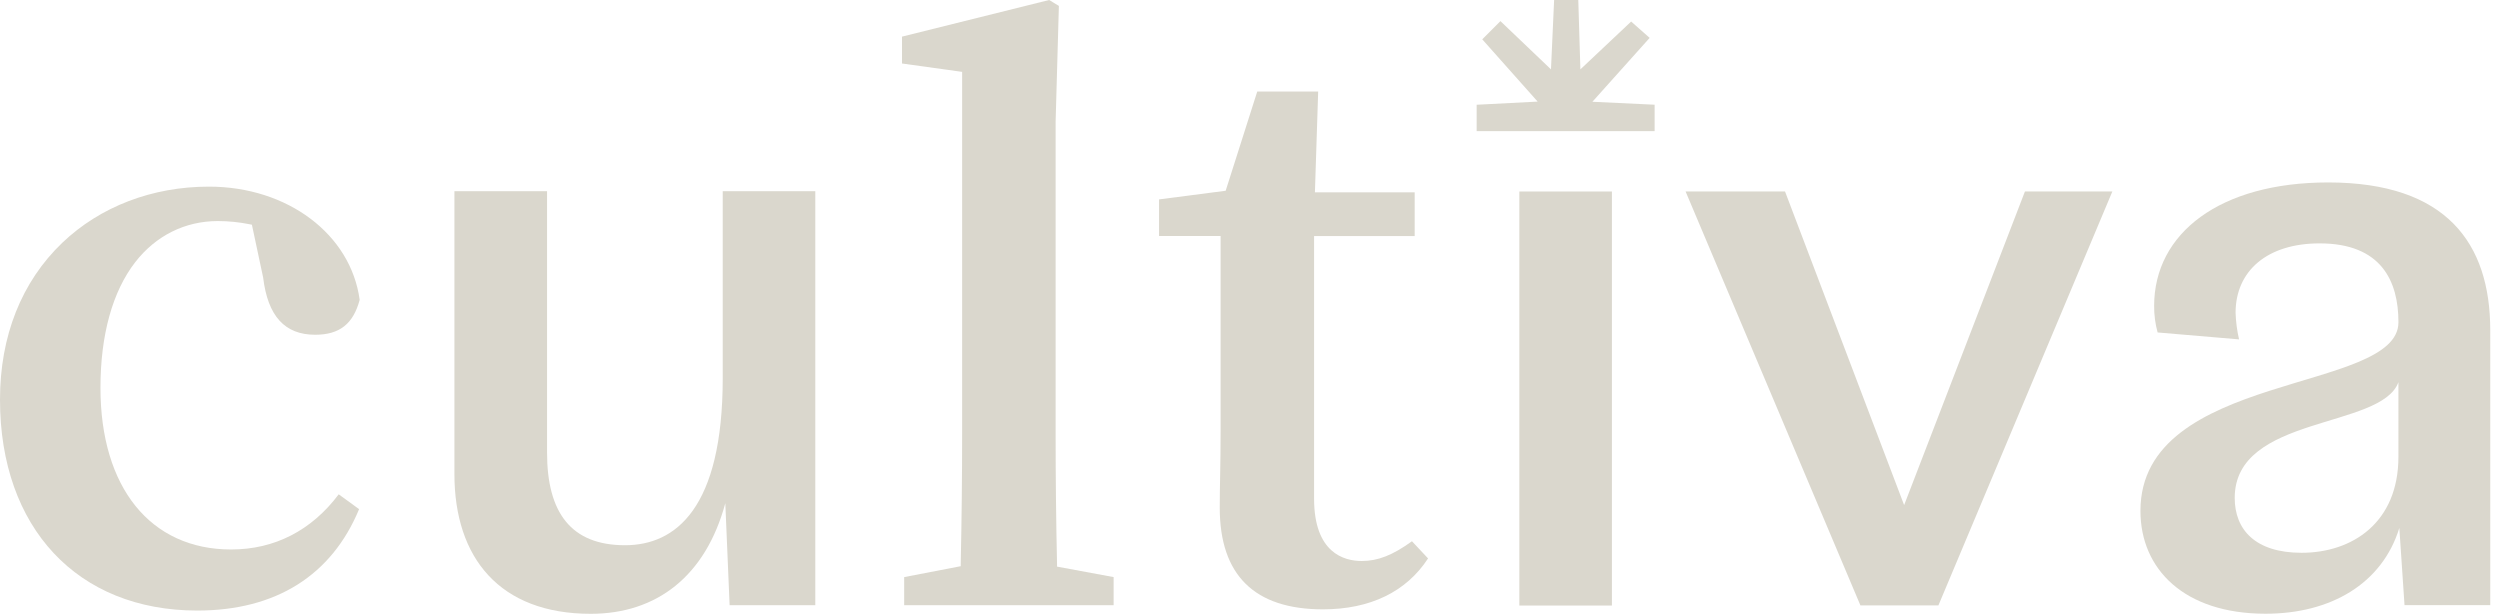 <svg width="130" height="32" viewBox="0 0 130 32" fill="none" xmlns="http://www.w3.org/2000/svg">
<path d="M37.582 9.943V19.659C37.582 26.435 35.131 28.352 32.501 28.352C29.694 28.352 28.447 26.657 28.447 23.539V9.943H23.63V24.651C23.63 29.021 25.993 31.918 30.719 31.918C34.15 31.918 36.692 29.957 37.716 26.168L37.94 31.471H42.396V9.943H37.582Z" fill="#DAD7CD"/>
<path d="M105.297 9.956L99.015 26.265L92.821 9.956H87.65L96.742 31.481H100.797L109.843 9.956H105.297Z" fill="#DAD7CD"/>
<path d="M121.064 9.487C115.447 9.487 112.015 12.119 112.015 15.908C112.012 16.374 112.073 16.838 112.196 17.288L116.431 17.648C116.326 17.195 116.266 16.732 116.25 16.266C116.25 14.082 117.899 12.656 120.619 12.656C123.829 12.656 124.719 14.617 124.719 16.757C124.719 20.456 111.303 19.299 111.303 26.564C111.303 29.595 113.577 31.914 117.811 31.914C121.199 31.914 123.873 30.353 124.765 27.454L125.035 31.467H129.493V17.156C129.488 12.652 127.215 9.487 121.064 9.487ZM124.718 23.752C124.718 27.184 122.312 28.745 119.681 28.745C117.275 28.745 116.205 27.541 116.205 25.892C116.205 21.567 123.828 22.326 124.718 19.873V23.752Z" fill="#DAD7CD"/>
<path d="M86.04 5.445V6.82H76.786V5.447L79.958 5.283L77.077 2.045L78.022 1.098L80.651 3.607L80.814 0H82.071L82.18 3.607L84.82 1.12L85.782 1.97L82.805 5.292L86.04 5.445Z" fill="#DAD7CD"/>
<path d="M17.613 25.704L18.673 26.476C17.243 29.926 14.338 31.749 10.258 31.749C4.027 31.749 0 27.443 0 20.78C0 17.47 1.12 14.653 3.238 12.625C5.21 10.742 7.918 9.705 10.864 9.705C14.948 9.705 18.24 12.178 18.703 15.592C18.368 16.848 17.652 17.407 16.387 17.407C14.81 17.407 13.925 16.439 13.684 14.434L13.099 11.685L12.988 11.663C12.441 11.552 11.883 11.495 11.324 11.495C9.627 11.495 8.103 12.253 7.033 13.632C5.85 15.158 5.224 17.416 5.224 20.167C5.224 25.352 7.826 28.573 12.016 28.573C14.271 28.576 16.204 27.584 17.613 25.704Z" fill="#DAD7CD"/>
<path d="M57.908 30.009V31.471H47.017V30.009L49.958 29.442V29.303C50.007 27.044 50.031 24.763 50.031 22.524V3.737L46.904 3.302V1.905L54.556 0L55.062 0.307L54.892 6.33V22.526C54.892 24.778 54.916 27.061 54.966 29.322V29.464L57.908 30.009Z" fill="#DAD7CD"/>
<path d="M74.259 29.038C73.131 30.771 71.246 31.686 68.794 31.686C65.233 31.686 63.427 29.909 63.427 26.402C63.427 25.811 63.437 25.269 63.448 24.69C63.46 24.011 63.471 23.309 63.471 22.406V12.273H60.271V10.369L63.735 9.919L65.377 4.759H68.545L68.376 10.002H73.563V12.275H68.332V25.928C68.332 28.747 69.885 29.172 70.809 29.172C71.649 29.172 72.414 28.873 73.422 28.145L74.259 29.038Z" fill="#DAD7CD"/>
<path d="M83.82 9.958H79.006V31.488H83.82V9.958Z" fill="#DAD7CD"/>
</svg>
